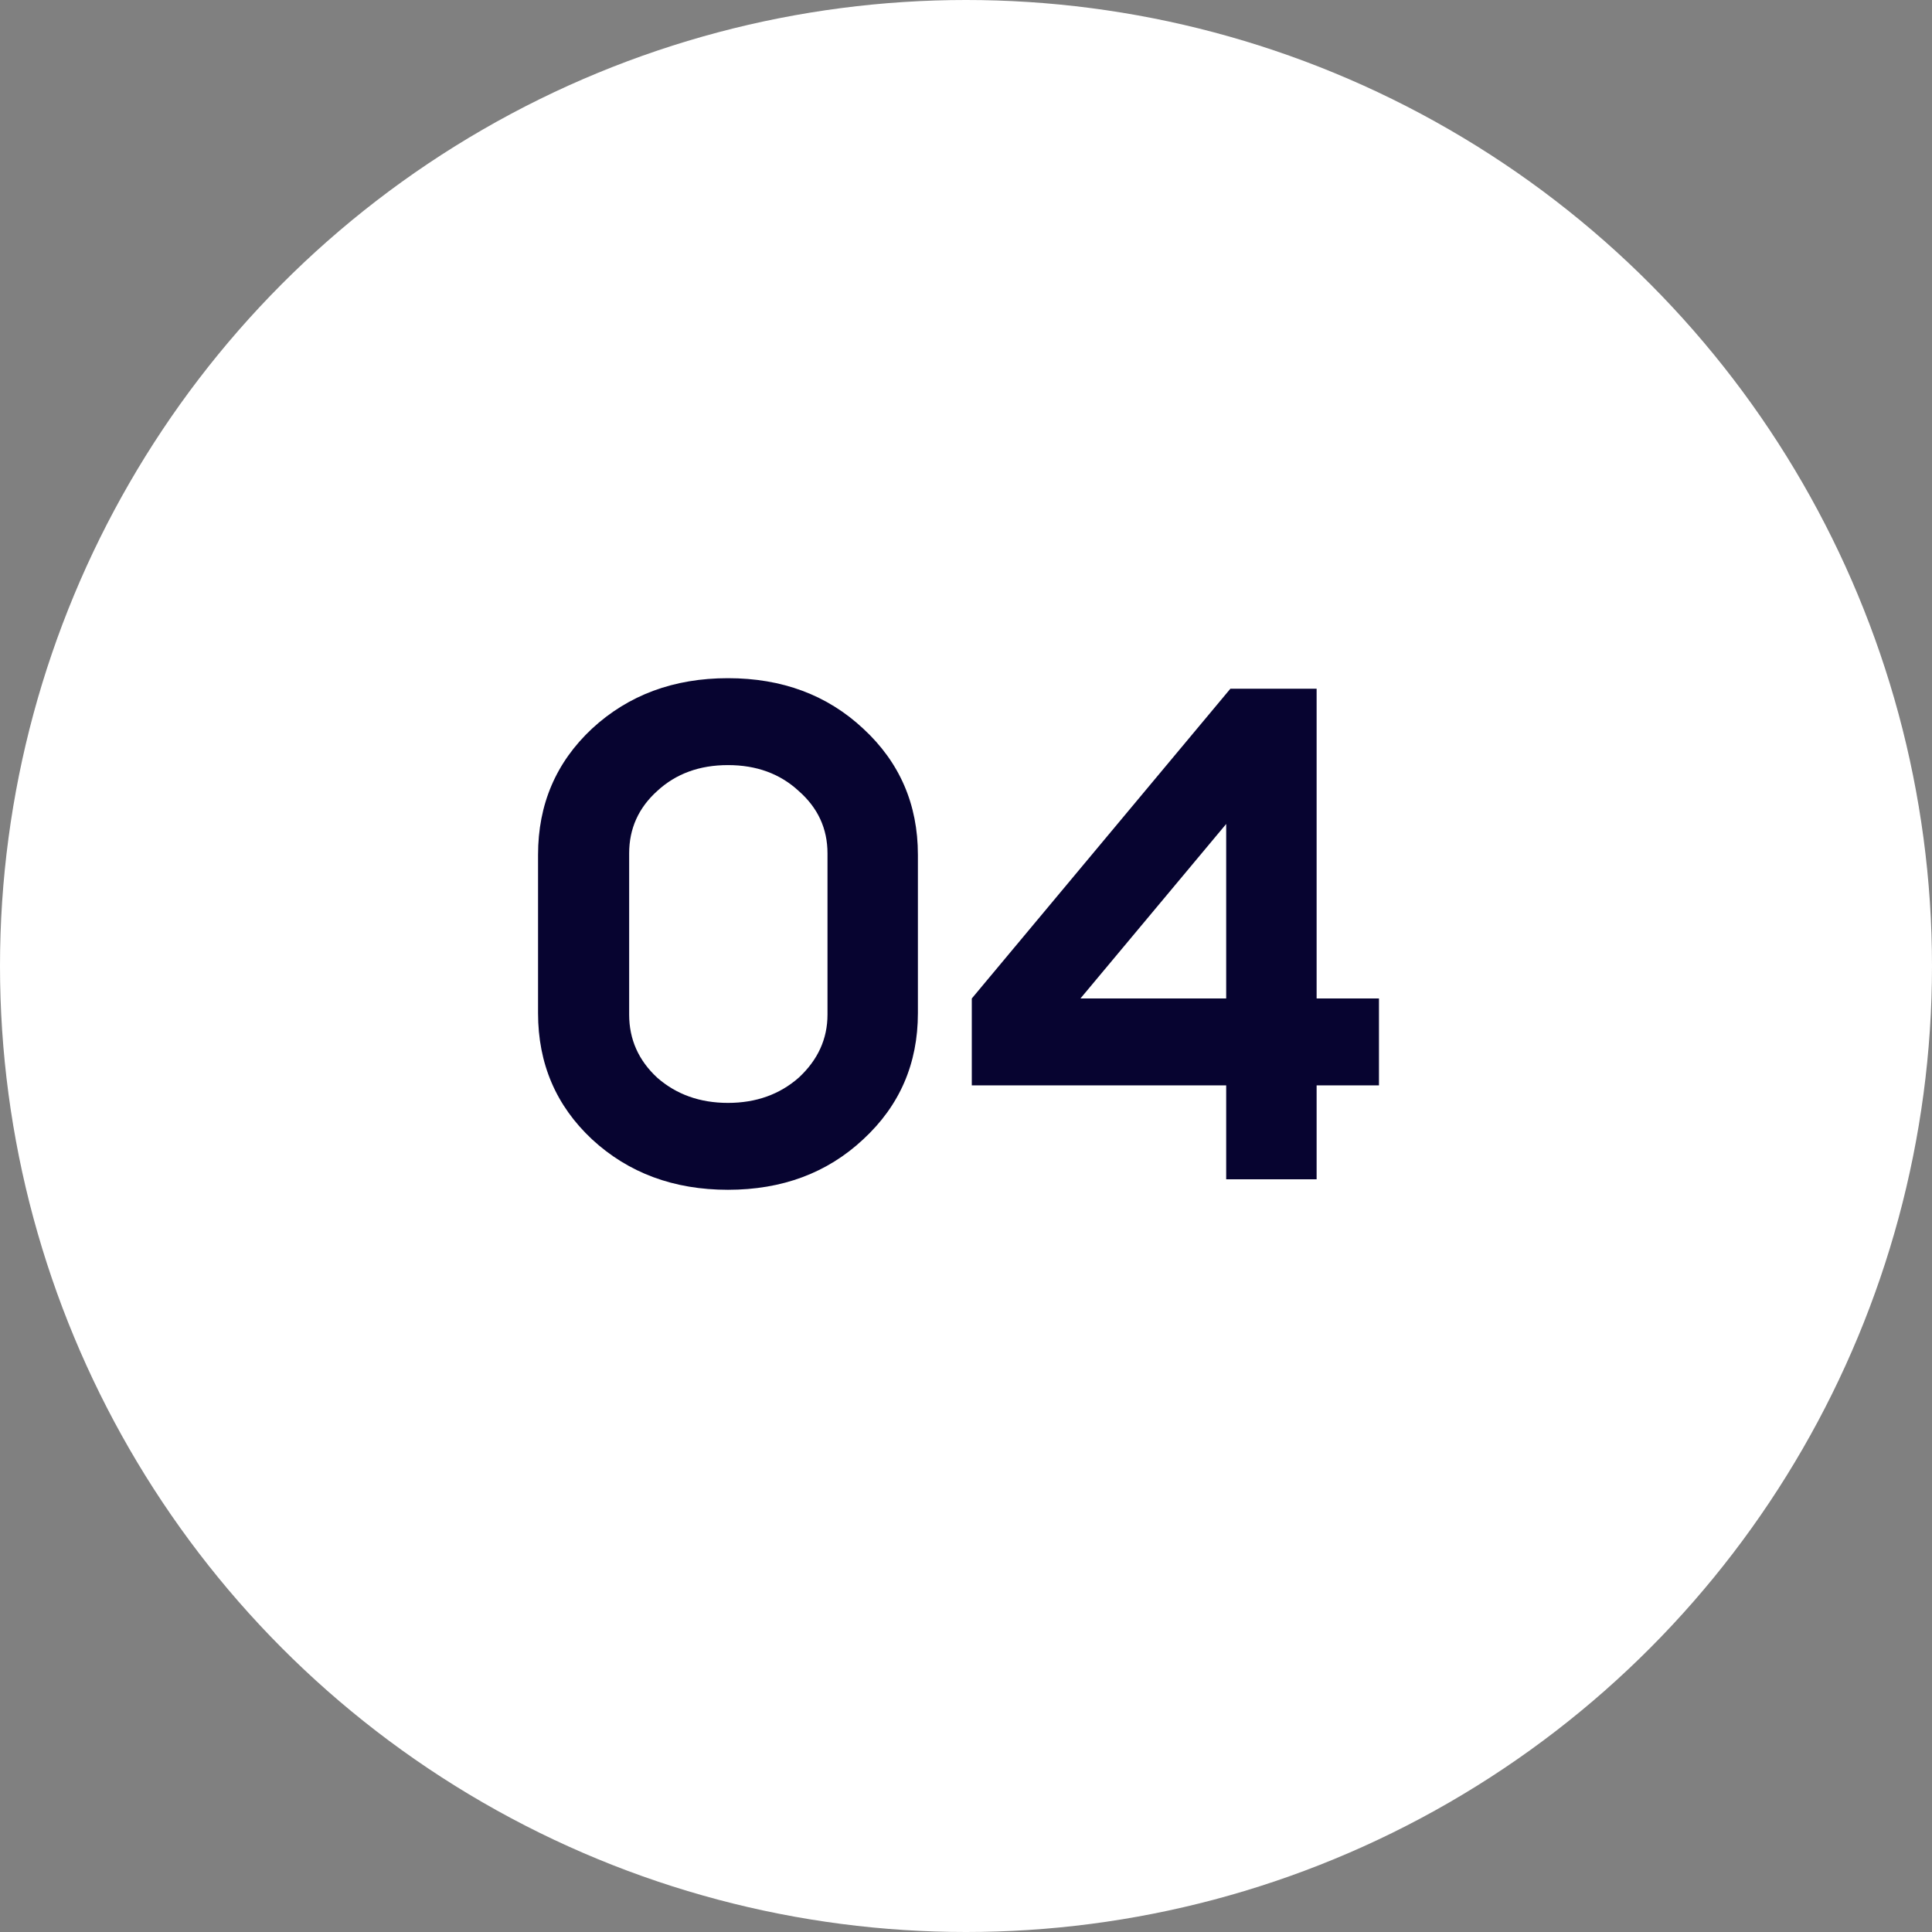 <?xml version="1.0" encoding="UTF-8"?> <svg xmlns="http://www.w3.org/2000/svg" width="77" height="77" viewBox="0 0 77 77" fill="none"><rect x="0" y="0" width="77" height="77" fill="#808080" stroke="none"/> <circle cx="38.5" cy="38.5" r="38.5" fill="white"></circle> <path d="M21.444 40.38V34.068C21.444 32.057 22.161 30.381 23.595 29.04C25.047 27.7 26.853 27.029 29.013 27.029C31.173 27.029 32.97 27.7 34.404 29.04C35.856 30.381 36.583 32.057 36.583 34.068V40.38C36.583 42.391 35.856 44.067 34.404 45.408C32.97 46.749 31.173 47.419 29.013 47.419C26.853 47.419 25.047 46.749 23.595 45.408C22.161 44.067 21.444 42.391 21.444 40.38ZM25.075 34.012V40.436C25.075 41.423 25.448 42.261 26.192 42.95C26.956 43.62 27.896 43.956 29.013 43.956C30.131 43.956 31.071 43.62 31.834 42.95C32.598 42.242 32.98 41.404 32.98 40.436V34.012C32.98 33.025 32.598 32.197 31.834 31.526C31.09 30.837 30.149 30.493 29.013 30.493C27.878 30.493 26.937 30.837 26.192 31.526C25.448 32.197 25.075 33.025 25.075 34.012ZM48.87 47V43.257H38.731V39.794L49.038 27.448H52.474V39.794H54.959V43.257H52.474V47H48.87ZM48.87 32.839L43.061 39.794H48.87V32.839Z" fill="#070430"></path> </svg> 